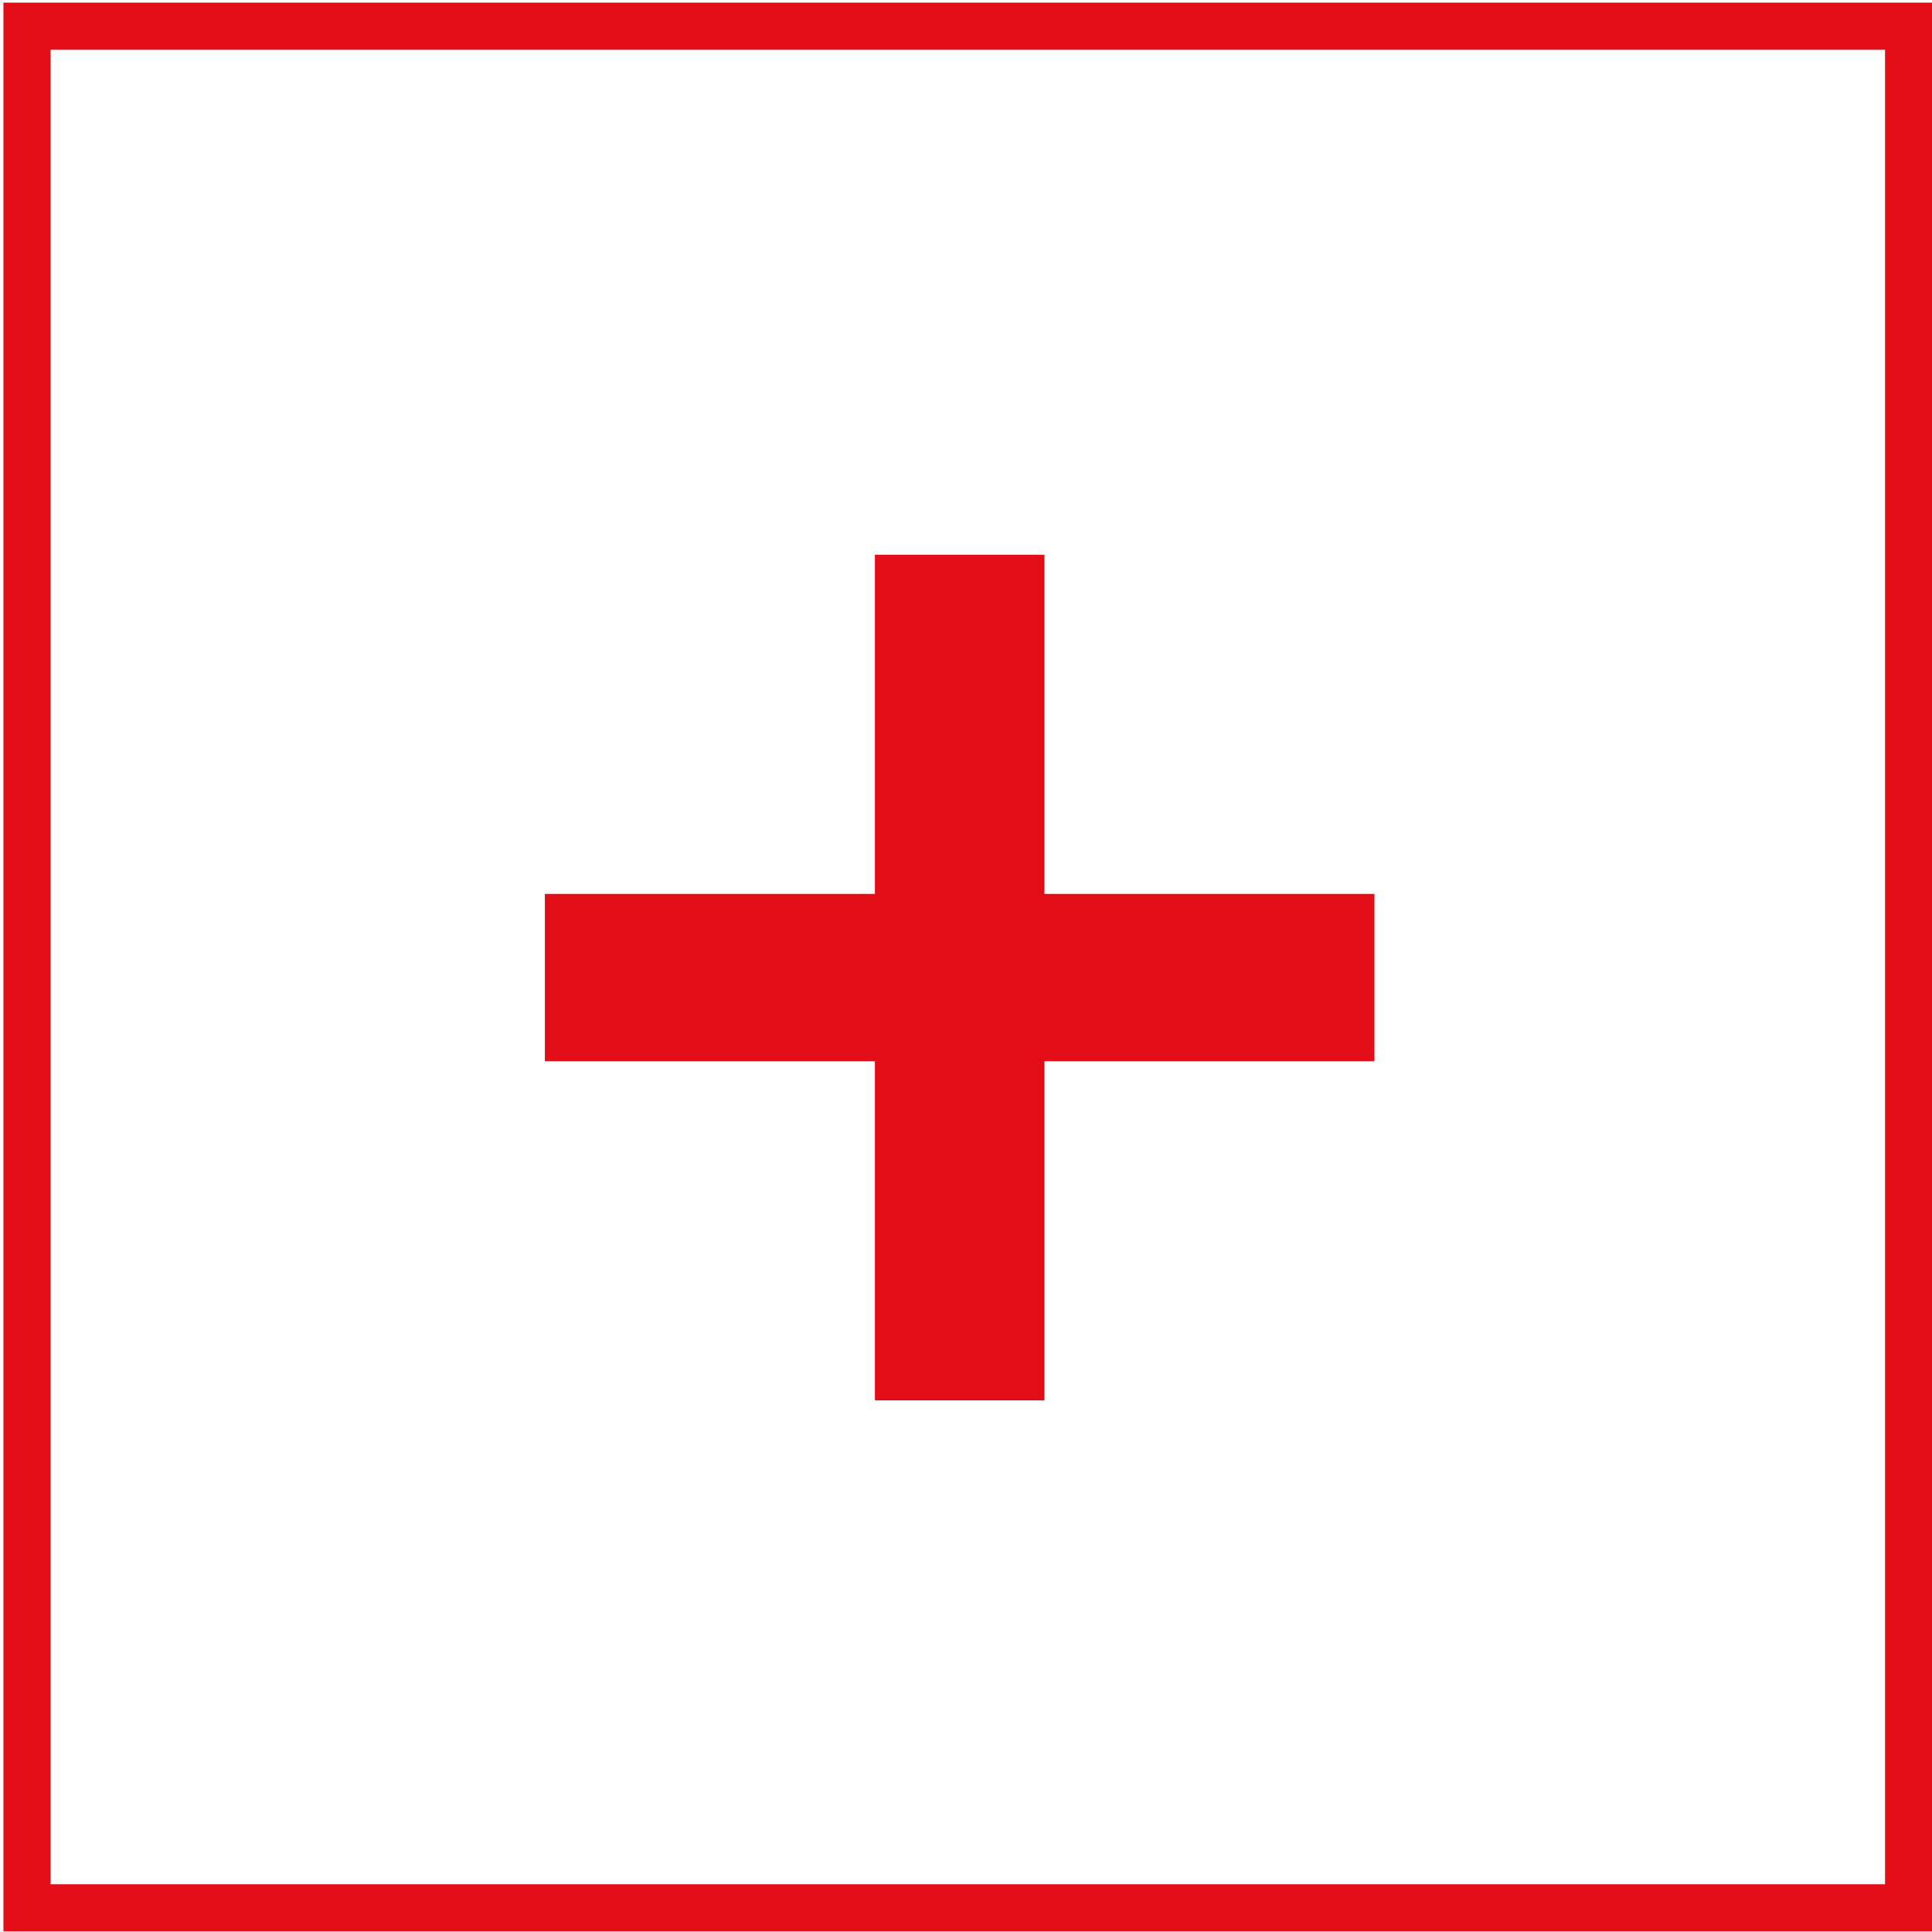 <?xml version="1.0" encoding="UTF-8"?> <svg xmlns="http://www.w3.org/2000/svg" id="_Слой_1" data-name="Слой 1" viewBox="0 0 294.8 294.8"><defs><style> .cls-1 { fill: none; stroke: #e20e17; stroke-miterlimit: 10; stroke-width: 7.19px; } .cls-2 { fill: #e20e17; stroke-width: 0px; } </style></defs><rect class="cls-1" x="4.12" y="4" width="287.11" height="287.11"></rect><polygon class="cls-2" points="209.72 161.93 159.37 161.93 159.37 213.68 133.5 213.68 133.5 161.93 83.14 161.93 83.14 136.4 133.5 136.4 133.5 84.65 159.37 84.65 159.37 136.4 209.72 136.4 209.72 161.93"></polygon></svg> 